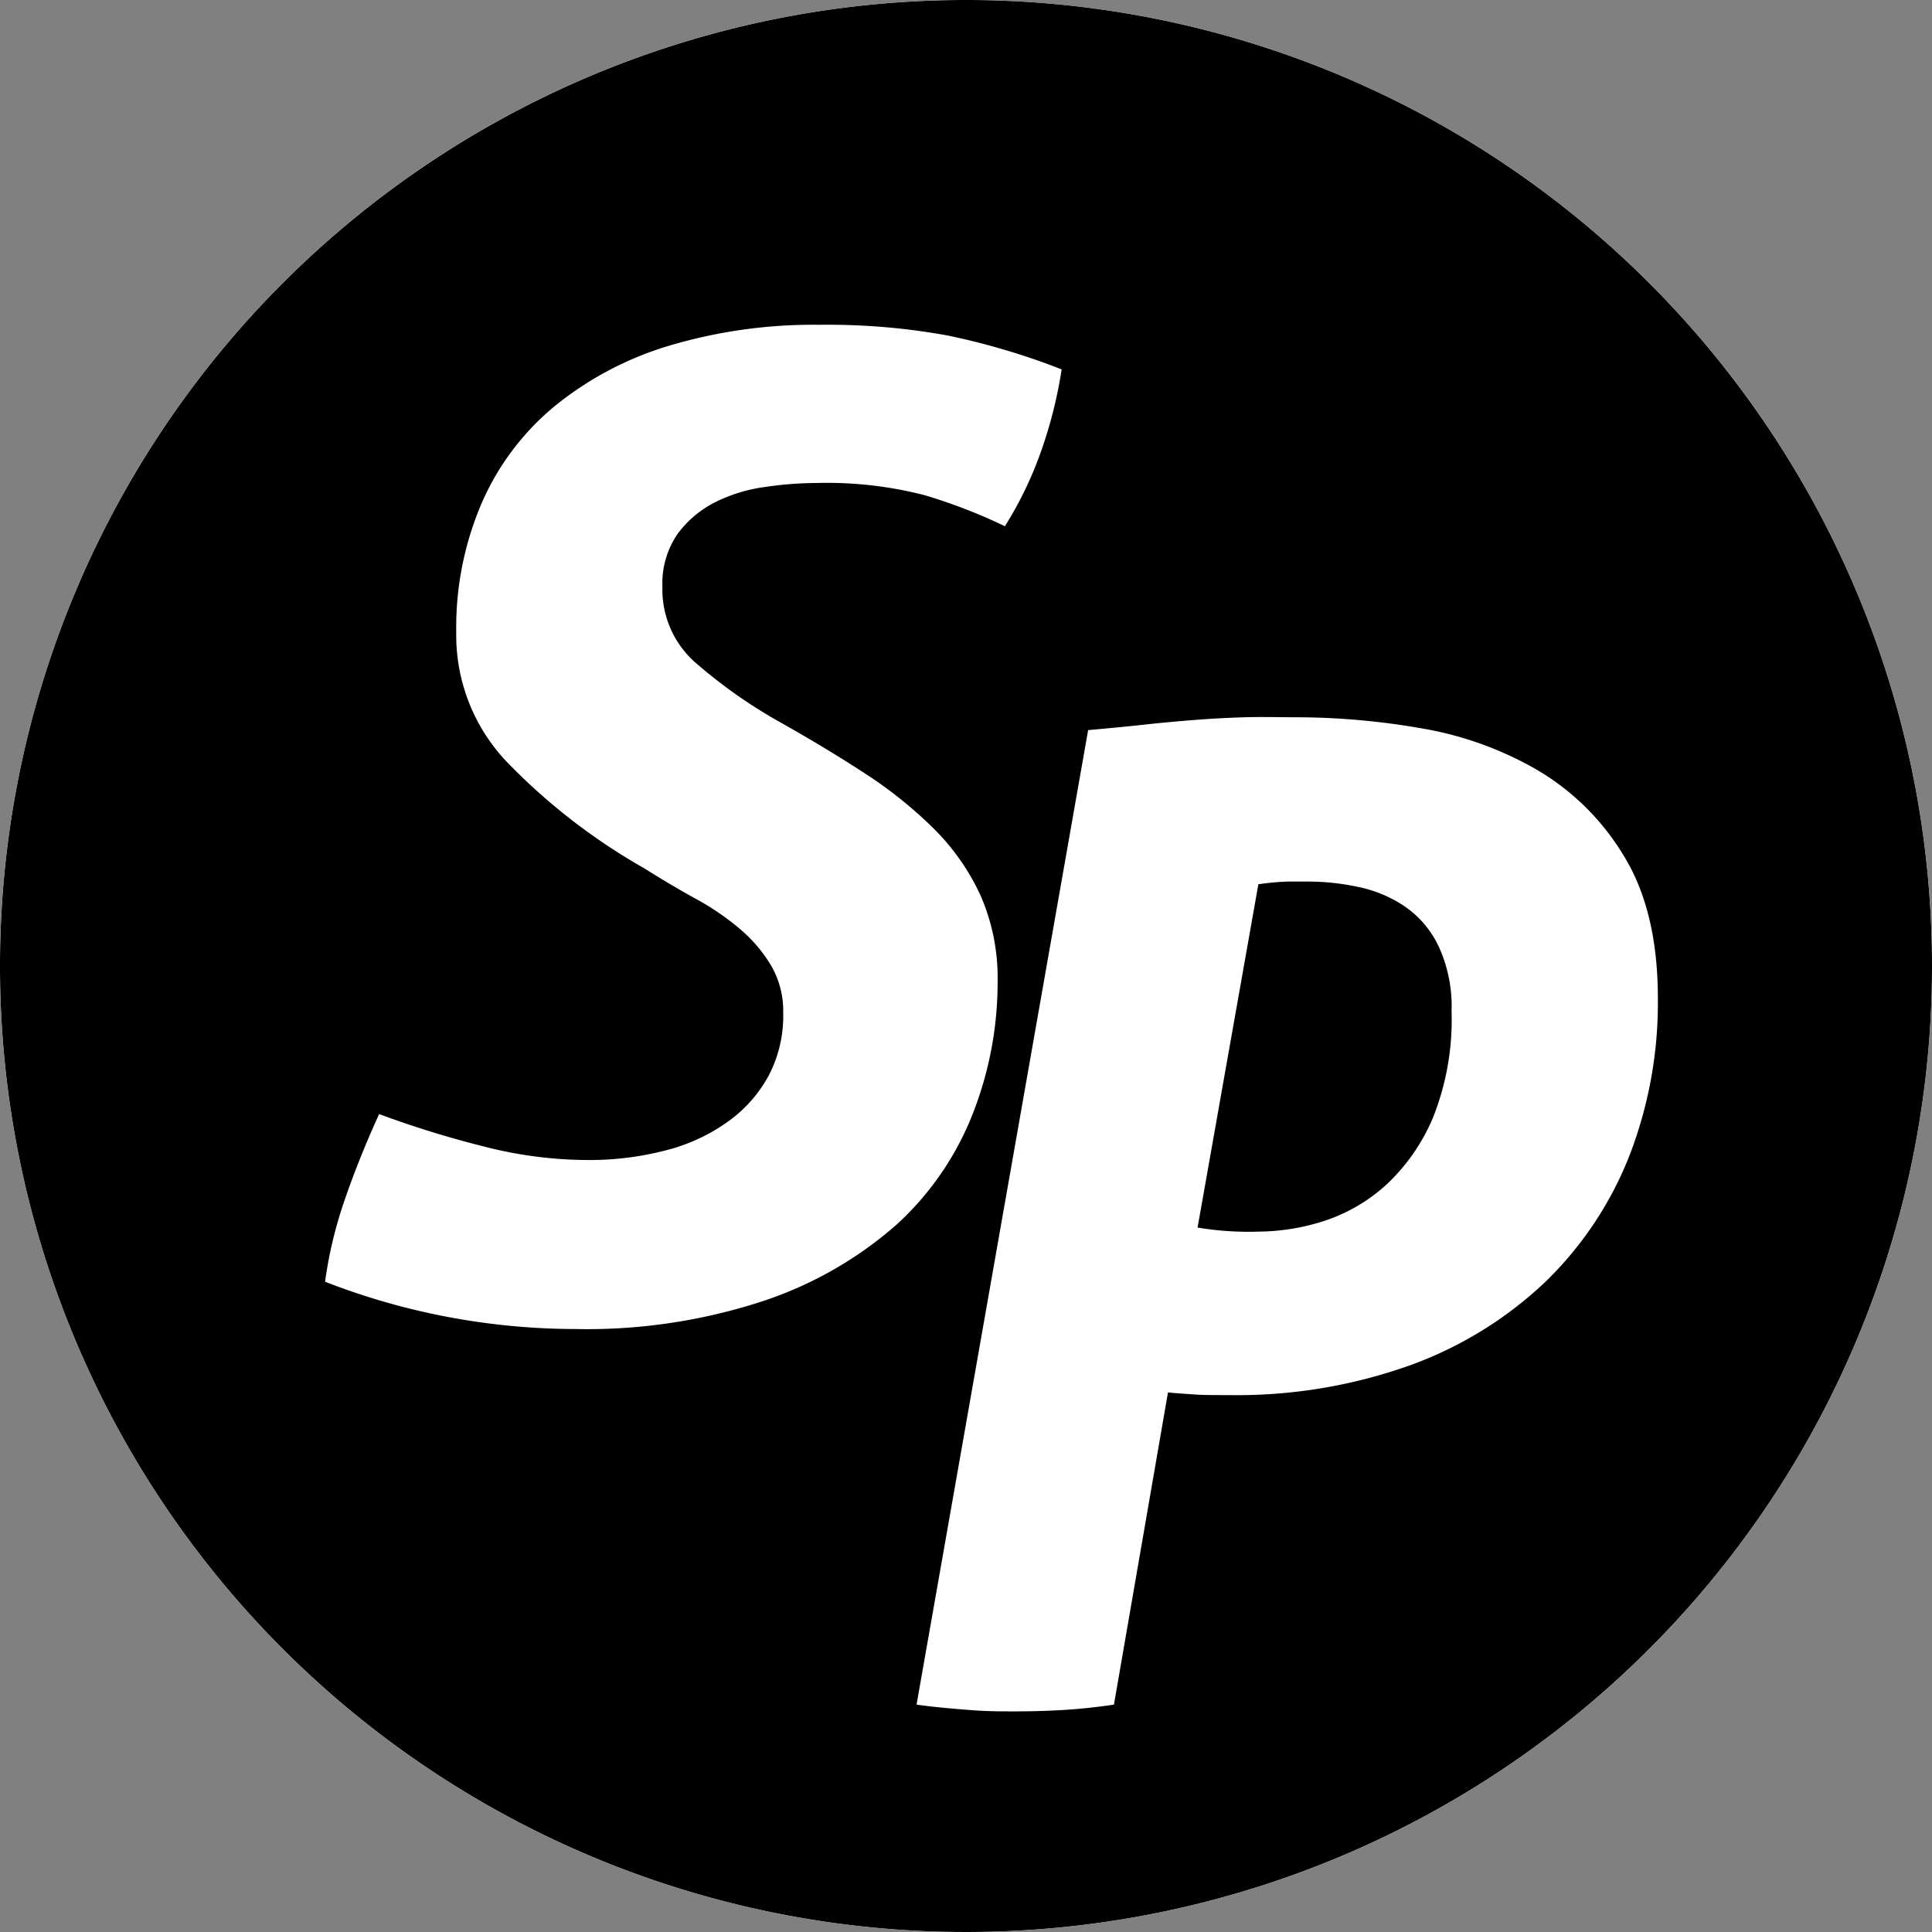 <svg xmlns="http://www.w3.org/2000/svg" viewBox="0 0 143 143"><rect x="0" y="0" width="143" height="143" fill="#808080" stroke="none"/><defs><style>.cls-1{fill:#fff;}</style></defs><g id="Ebene_4" data-name="Ebene 4"><g id="Ebene_3" data-name="Ebene 3"><g id="Ebene_3-2" data-name="Ebene 3"><path class="cls-1" d="M318.64,312.5a71.5,71.5,0,1,0,71.5,71.5,71.5,71.5,0,0,0-71.5-71.5Z" transform="translate(-247.14 -312.5)"/></g><g id="Ebene_2" data-name="Ebene 2"><path class="cls-1" d="M351.13,379.6a9.75,9.75,0,0,0-3.45-1.45,17.62,17.62,0,0,0-3.7-.4h-1.51a20.43,20.43,0,0,0-2.2.2l-4.5,25.41a22.66,22.66,0,0,0,4.5.3,16,16,0,0,0,4.91-.8,12.8,12.8,0,0,0,4.6-2.7,14.29,14.29,0,0,0,3.45-5,19.45,19.45,0,0,0,1.35-7.8,10.73,10.73,0,0,0-1-4.8A7.57,7.57,0,0,0,351.13,379.6Z" transform="translate(-247.14 -312.5)"/><path class="cls-1" d="M318.64,312.5a71.5,71.5,0,1,0,71.5,71.5,71.5,71.5,0,0,0-71.5-71.5Zm-5.18,90.67a28.52,28.52,0,0,1-9.75,5.6,41.81,41.81,0,0,1-14,2.1,51.15,51.15,0,0,1-18.5-3.5,31.37,31.37,0,0,1,1.45-6.05q1.05-3.06,2.55-6.36a75.42,75.42,0,0,0,7.75,2.4,30.88,30.88,0,0,0,7.65,1,22.33,22.33,0,0,0,5.76-.7,13.55,13.55,0,0,0,4.6-2.1,10.1,10.1,0,0,0,3-3.4,9.63,9.63,0,0,0,1.1-4.7,6.61,6.61,0,0,0-.9-3.5,10.81,10.81,0,0,0-2.3-2.7,20.12,20.12,0,0,0-3.23-2.26q-1.89-1-3.8-2.25a45.49,45.49,0,0,1-10.2-7.85,13.61,13.61,0,0,1-3.75-9.55,23.52,23.52,0,0,1,1.9-9.65,19.49,19.49,0,0,1,5.4-7.15,24.84,24.84,0,0,1,8.46-4.46,37.27,37.27,0,0,1,11.15-1.55,49.55,49.55,0,0,1,9.5.8,52.11,52.11,0,0,1,8.41,2.5,34,34,0,0,1-1.4,5.71,27.06,27.06,0,0,1-2.81,5.9,38.87,38.87,0,0,0-6-2.3,28.76,28.76,0,0,0-7.95-.9,27.73,27.73,0,0,0-3.85.3,11.54,11.54,0,0,0-3.7,1.15,7.88,7.88,0,0,0-2.75,2.35,6.45,6.45,0,0,0-1.1,3.9,7.17,7.17,0,0,0,2.45,5.6,36.67,36.67,0,0,0,6.25,4.4q3.4,1.91,6.3,3.81a31,31,0,0,1,5.1,4.1,16.22,16.22,0,0,1,3.45,4.95,14.92,14.92,0,0,1,1.25,6.35,26.13,26.13,0,0,1-1.85,9.8,21.47,21.47,0,0,1-5.64,8.21Zm54.27-5.12a26.11,26.11,0,0,1-6.25,9.36,28.56,28.56,0,0,1-10,6.15,38,38,0,0,1-13.41,2.2c-1.06,0-1.93,0-2.6-.05s-1.3-.08-1.9-.15l-4,23.11c-1.33.2-2.6.33-3.8.4s-2.37.1-3.5.1-2.12,0-3.35-.1-2.55-.2-3.95-.4l12.67-72.13c1.47-.13,2.83-.26,4.1-.4s2.52-.25,3.75-.35,2.47-.16,3.7-.2,2.59,0,4.06,0a54.25,54.25,0,0,1,9,.8,25.58,25.58,0,0,1,8.6,3.06,18.25,18.25,0,0,1,6.45,6.35q2.55,4.09,2.55,10.6A31,31,0,0,1,367.73,398.05Z" transform="translate(-247.14 -312.5)"/></g></g></g><g id="Ebene_2-2" data-name="Ebene 2"><path d="M351.13,379.6a9.63,9.63,0,0,0-3.45-1.45,17.74,17.74,0,0,0-3.7-.4h-1.5a19.31,19.31,0,0,0-2.2.2l-4.5,25.41a22.82,22.82,0,0,0,4.5.3,16.14,16.14,0,0,0,4.9-.8,12.66,12.66,0,0,0,4.6-2.7,14.38,14.38,0,0,0,3.45-5,19.56,19.56,0,0,0,1.35-7.8,10.63,10.63,0,0,0-.95-4.8A7.44,7.44,0,0,0,351.13,379.6Z" transform="translate(-247.14 -312.5)"/><path d="M318.64,312.5a71.5,71.5,0,1,0,71.5,71.5A71.5,71.5,0,0,0,318.64,312.5Zm-5.17,90.67a28.57,28.57,0,0,1-9.76,5.6,41.81,41.81,0,0,1-14,2.1,51.27,51.27,0,0,1-18.51-3.5,31.45,31.45,0,0,1,1.45-6.05q1.05-3.06,2.55-6.36a74.09,74.09,0,0,0,7.76,2.4,30.93,30.93,0,0,0,7.65,1,22.32,22.32,0,0,0,5.75-.7,13.59,13.59,0,0,0,4.6-2.1,10.09,10.09,0,0,0,3.05-3.4,9.52,9.52,0,0,0,1.1-4.7,6.68,6.68,0,0,0-.9-3.5,10.86,10.86,0,0,0-2.3-2.7,19.41,19.41,0,0,0-3.3-2.25c-1.27-.7-2.53-1.45-3.8-2.25a45.07,45.07,0,0,1-10.15-7.86,13.59,13.59,0,0,1-3.75-9.55,23.34,23.34,0,0,1,1.9-9.65,19.24,19.24,0,0,1,5.4-7.15,24.58,24.58,0,0,1,8.45-4.46,37.37,37.37,0,0,1,11.15-1.55,49.45,49.45,0,0,1,9.51.8,52.44,52.44,0,0,1,8.4,2.5,33.59,33.59,0,0,1-1.4,5.71,28,28,0,0,1-2.8,5.9,39.93,39.93,0,0,0-5.95-2.3,28.93,28.93,0,0,0-8-.9,26.7,26.7,0,0,0-3.85.3,11.7,11.7,0,0,0-3.7,1.15,7.8,7.8,0,0,0-2.75,2.35,6.46,6.46,0,0,0-1.1,3.9,7.19,7.19,0,0,0,2.45,5.6,37.32,37.32,0,0,0,6.25,4.4q3.4,1.91,6.31,3.81a31.65,31.65,0,0,1,5.1,4.1,16.85,16.85,0,0,1,3.45,4.95,15.24,15.24,0,0,1,1.25,6.35,26.58,26.58,0,0,1-1.85,9.8A21.9,21.9,0,0,1,313.47,403.17Zm54.27-5.12a26.5,26.5,0,0,1-6.25,9.36,28.74,28.74,0,0,1-10,6.15,38.08,38.08,0,0,1-13.4,2.2c-1.07,0-1.94,0-2.6-.05s-1.3-.08-1.9-.15l-4,23.11c-1.34.2-2.61.33-3.81.4s-2.36.1-3.5.1-2.11,0-3.35-.1-2.55-.2-3.95-.4l12.7-72.13c1.47-.13,2.84-.26,4.11-.4s2.51-.25,3.75-.35,2.46-.16,3.7-.2,2.58,0,4,0a54,54,0,0,1,9,.8,25.62,25.62,0,0,1,8.61,3.06,18.3,18.3,0,0,1,6.45,6.35q2.55,4.1,2.55,10.6A31.41,31.41,0,0,1,367.74,398.05Z" transform="translate(-247.14 -312.5)"/></g></svg>